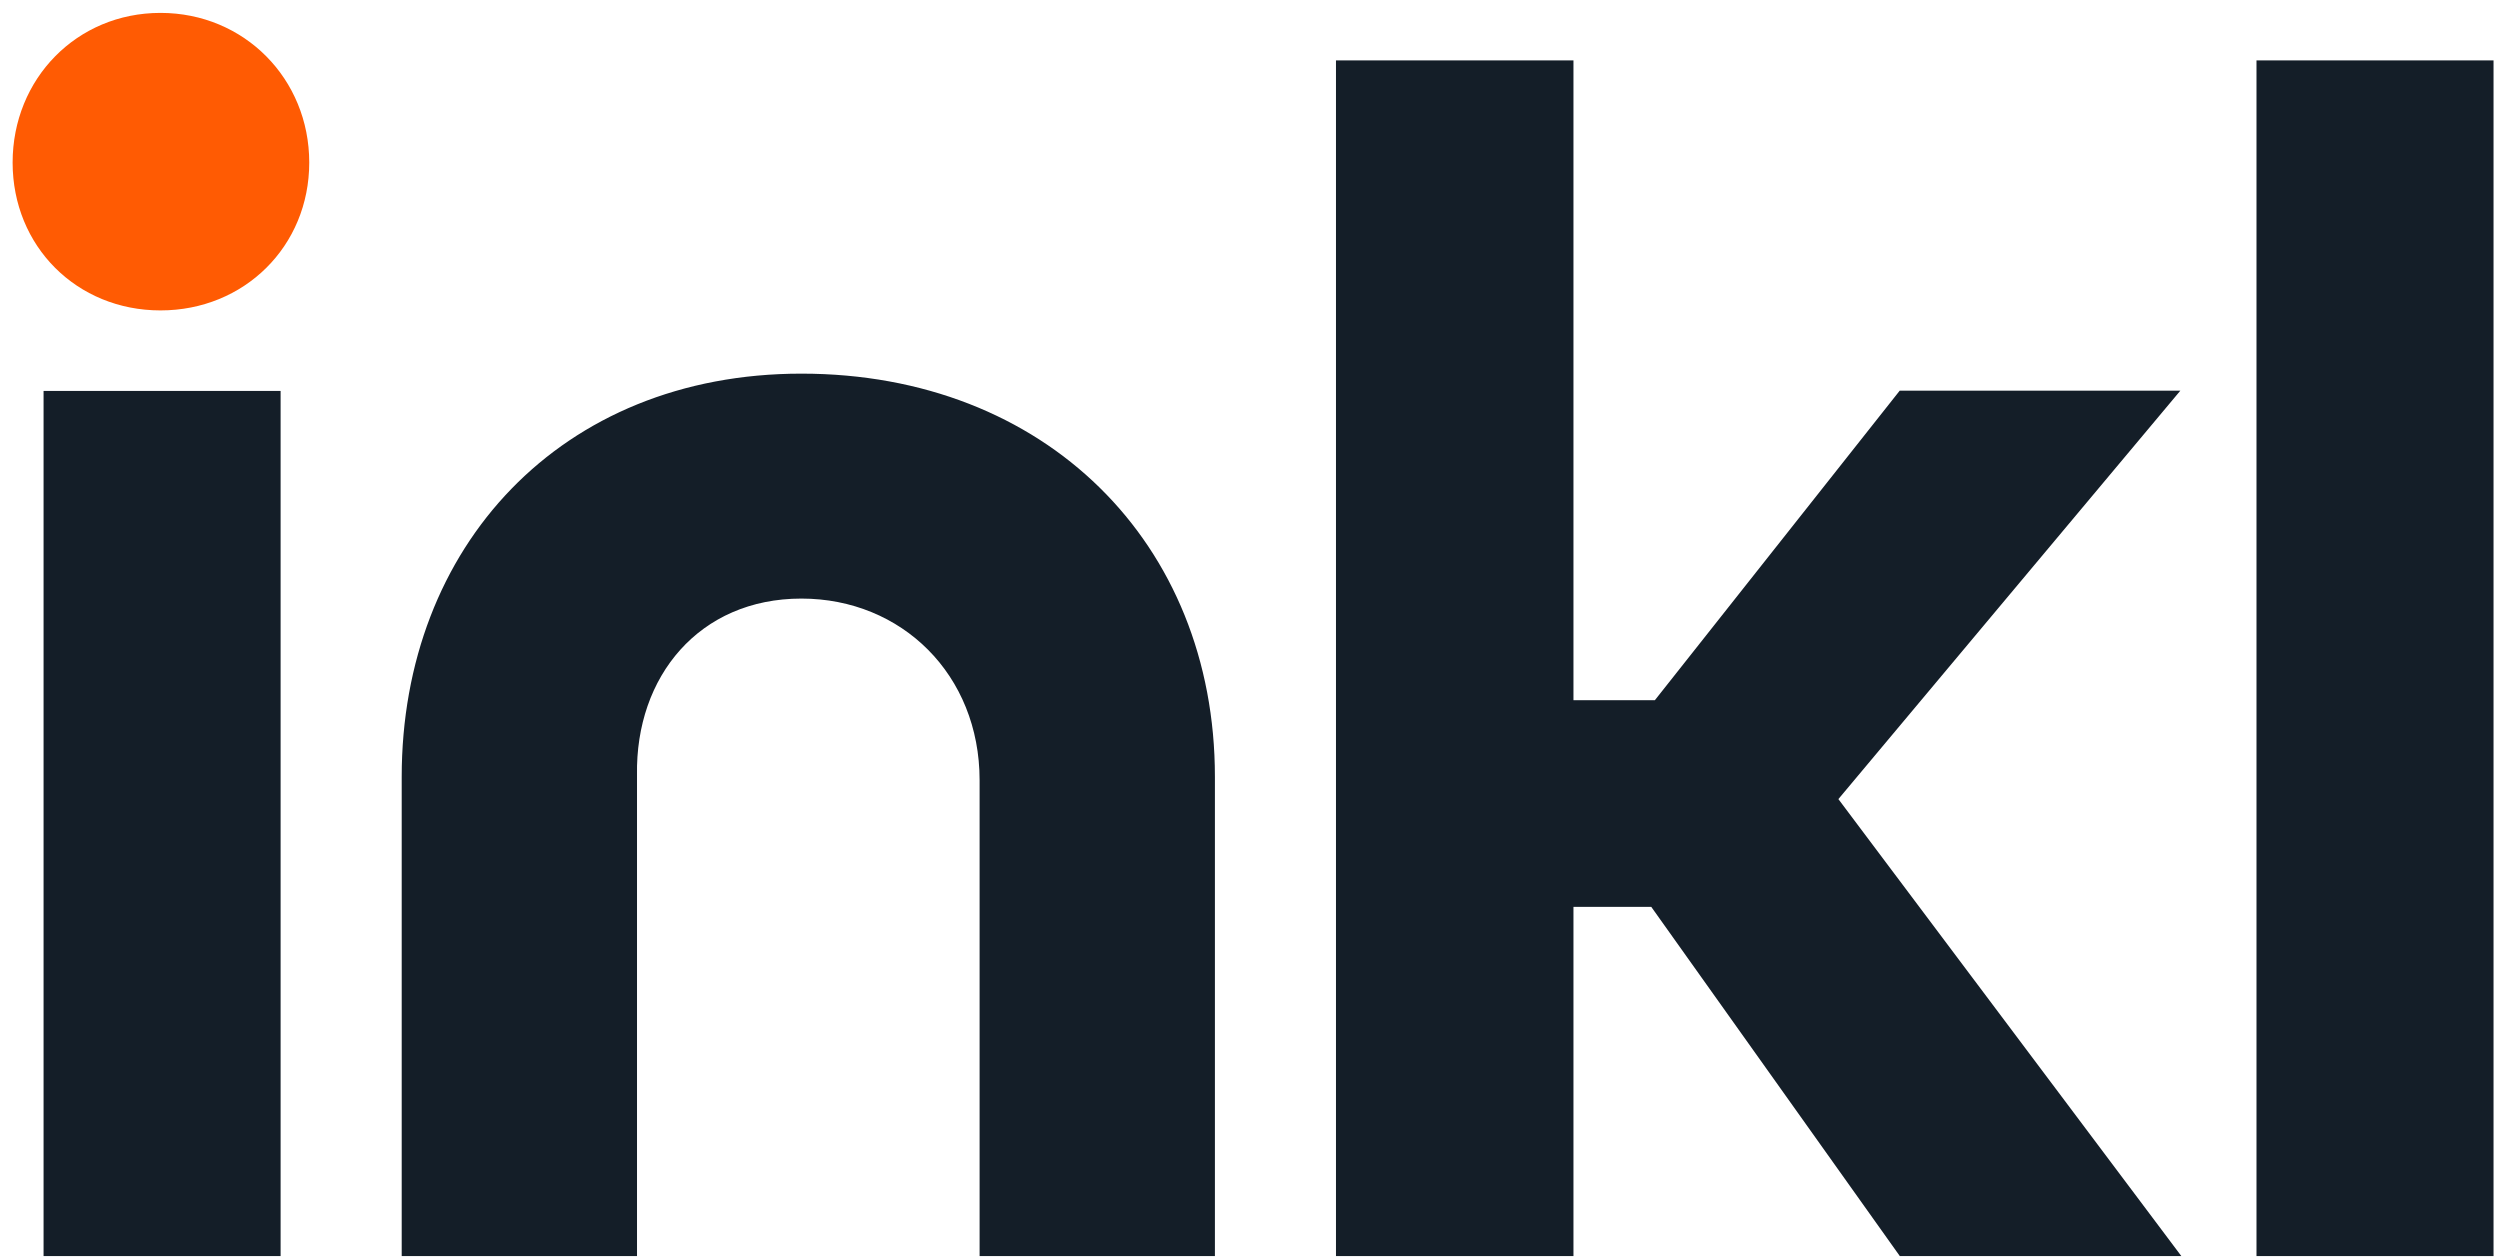 <?xml version="1.0" encoding="UTF-8"?>
<svg width="169px" height="85px" viewBox="0 0 169 85" xmlns="http://www.w3.org/2000/svg" xmlns:xlink="http://www.w3.org/1999/xlink" version="1.1">
 <!-- Generated by Pixelmator Pro 1.5.1 -->
 <path id="Path" d="M20.905 10.988 C20.905 16.648 16.509 20.984 10.849 20.984 5.189 20.984 0.853 16.648 0.853 10.988 0.853 5.328 5.188 0.872 10.849 0.872 16.51 0.872 20.905 5.328 20.905 10.988 Z" fill="#ff5b03" fill-opacity="1" stroke="none"/>
 <path id="Path-1" d="M106.368 47.335 L111.868 47.335 128.421 26.409 147.392 26.409 124.275 54.019 147.458 84.91 128.427 84.91 111.626 61.305 106.366 61.305 106.366 84.91 90.312 84.91 90.312 4.081 106.366 4.081 106.366 47.335 Z M152.539 4.081 L152.539 84.91 168.563 84.91 168.563 4.081 Z M54.174 25.258 C37.916 25.258 27.155 36.955 27.155 52.511 L27.155 84.911 43.062 84.911 43.062 52.394 C42.945 45.727 47.273 40.464 54.174 40.464 60.958 40.464 66.221 45.61 66.221 52.745 L66.221 84.91 82.128 84.91 82.128 52.51 C82.129 36.72 70.666 25.258 54.174 25.258 Z M2.945 84.91 L18.969 84.91 18.969 26.427 2.945 26.427 Z" fill="#141e28" fill-opacity="1" stroke="none"/>
<script xmlns=""/></svg>